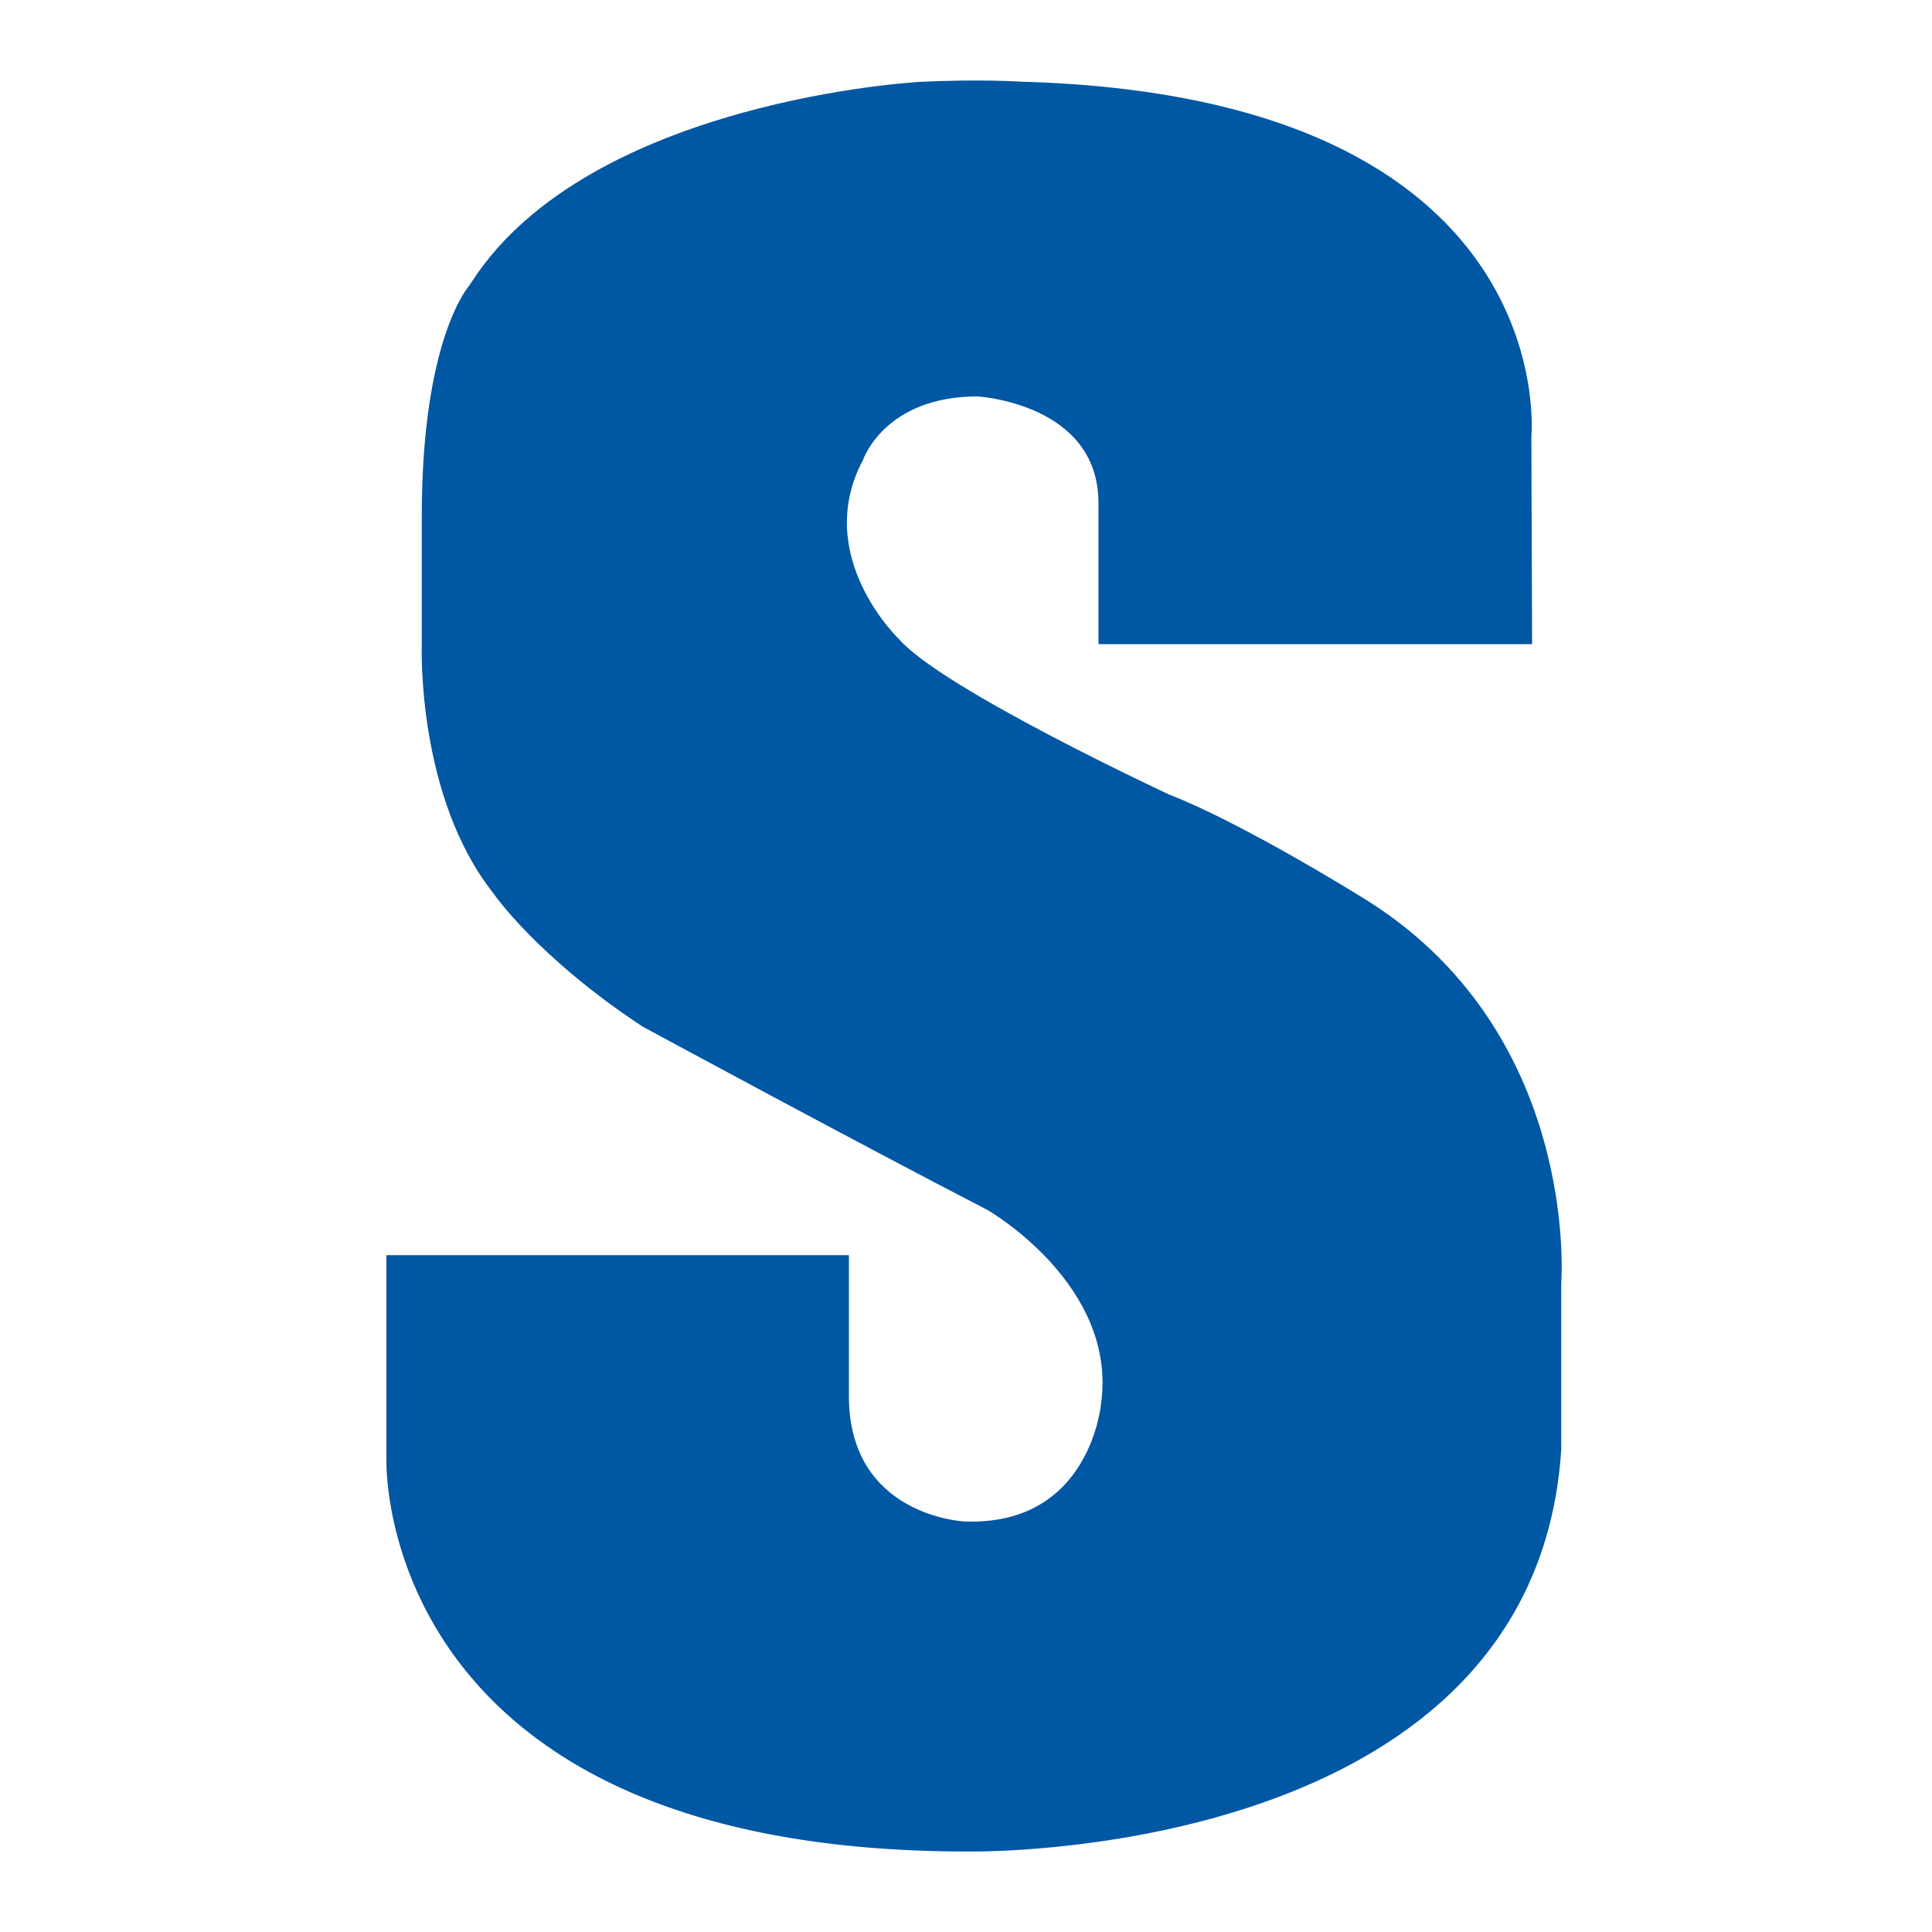 <svg width="120" height="120" viewBox="0 0 120 120" fill="none" xmlns="http://www.w3.org/2000/svg">
<path fill-rule="evenodd" clip-rule="evenodd" d="M84.502 55.676C84.502 55.676 77.185 51.123 72.653 49.366C72.653 49.366 58.637 42.854 55.868 39.73C55.868 39.73 50.407 34.555 53.609 28.555C53.609 28.555 54.94 24.623 60.71 24.623C60.71 24.623 68.228 25.043 68.228 31.244V40.01H95.161L95.115 27.11C95.115 27.11 97.172 5.989 63.386 5.072C63.386 5.072 60.849 4.901 57.105 5.087C57.105 5.087 36.639 6.191 29.322 17.474C29.275 17.552 29.213 17.614 29.182 17.692C29.182 17.692 26.197 20.893 26.197 32.084V40.165C26.197 40.165 25.887 49.475 30.637 55.474C30.637 55.474 33.313 59.406 39.903 63.758C39.903 63.758 53.284 71.001 61.329 75.15C61.329 75.15 69.45 79.797 68.383 87.211C68.383 87.211 67.718 94.811 59.89 94.5C59.89 94.5 52.727 94.174 52.727 86.714V77.963H24V90.692V90.754V90.848C24.015 92.915 24.928 115 60.076 115H60.106H60.694C65.382 114.953 95.439 113.71 96.971 90.04V79.704C96.971 79.689 98.209 63.96 84.502 55.676Z" fill="#0057A4"/>
</svg>
